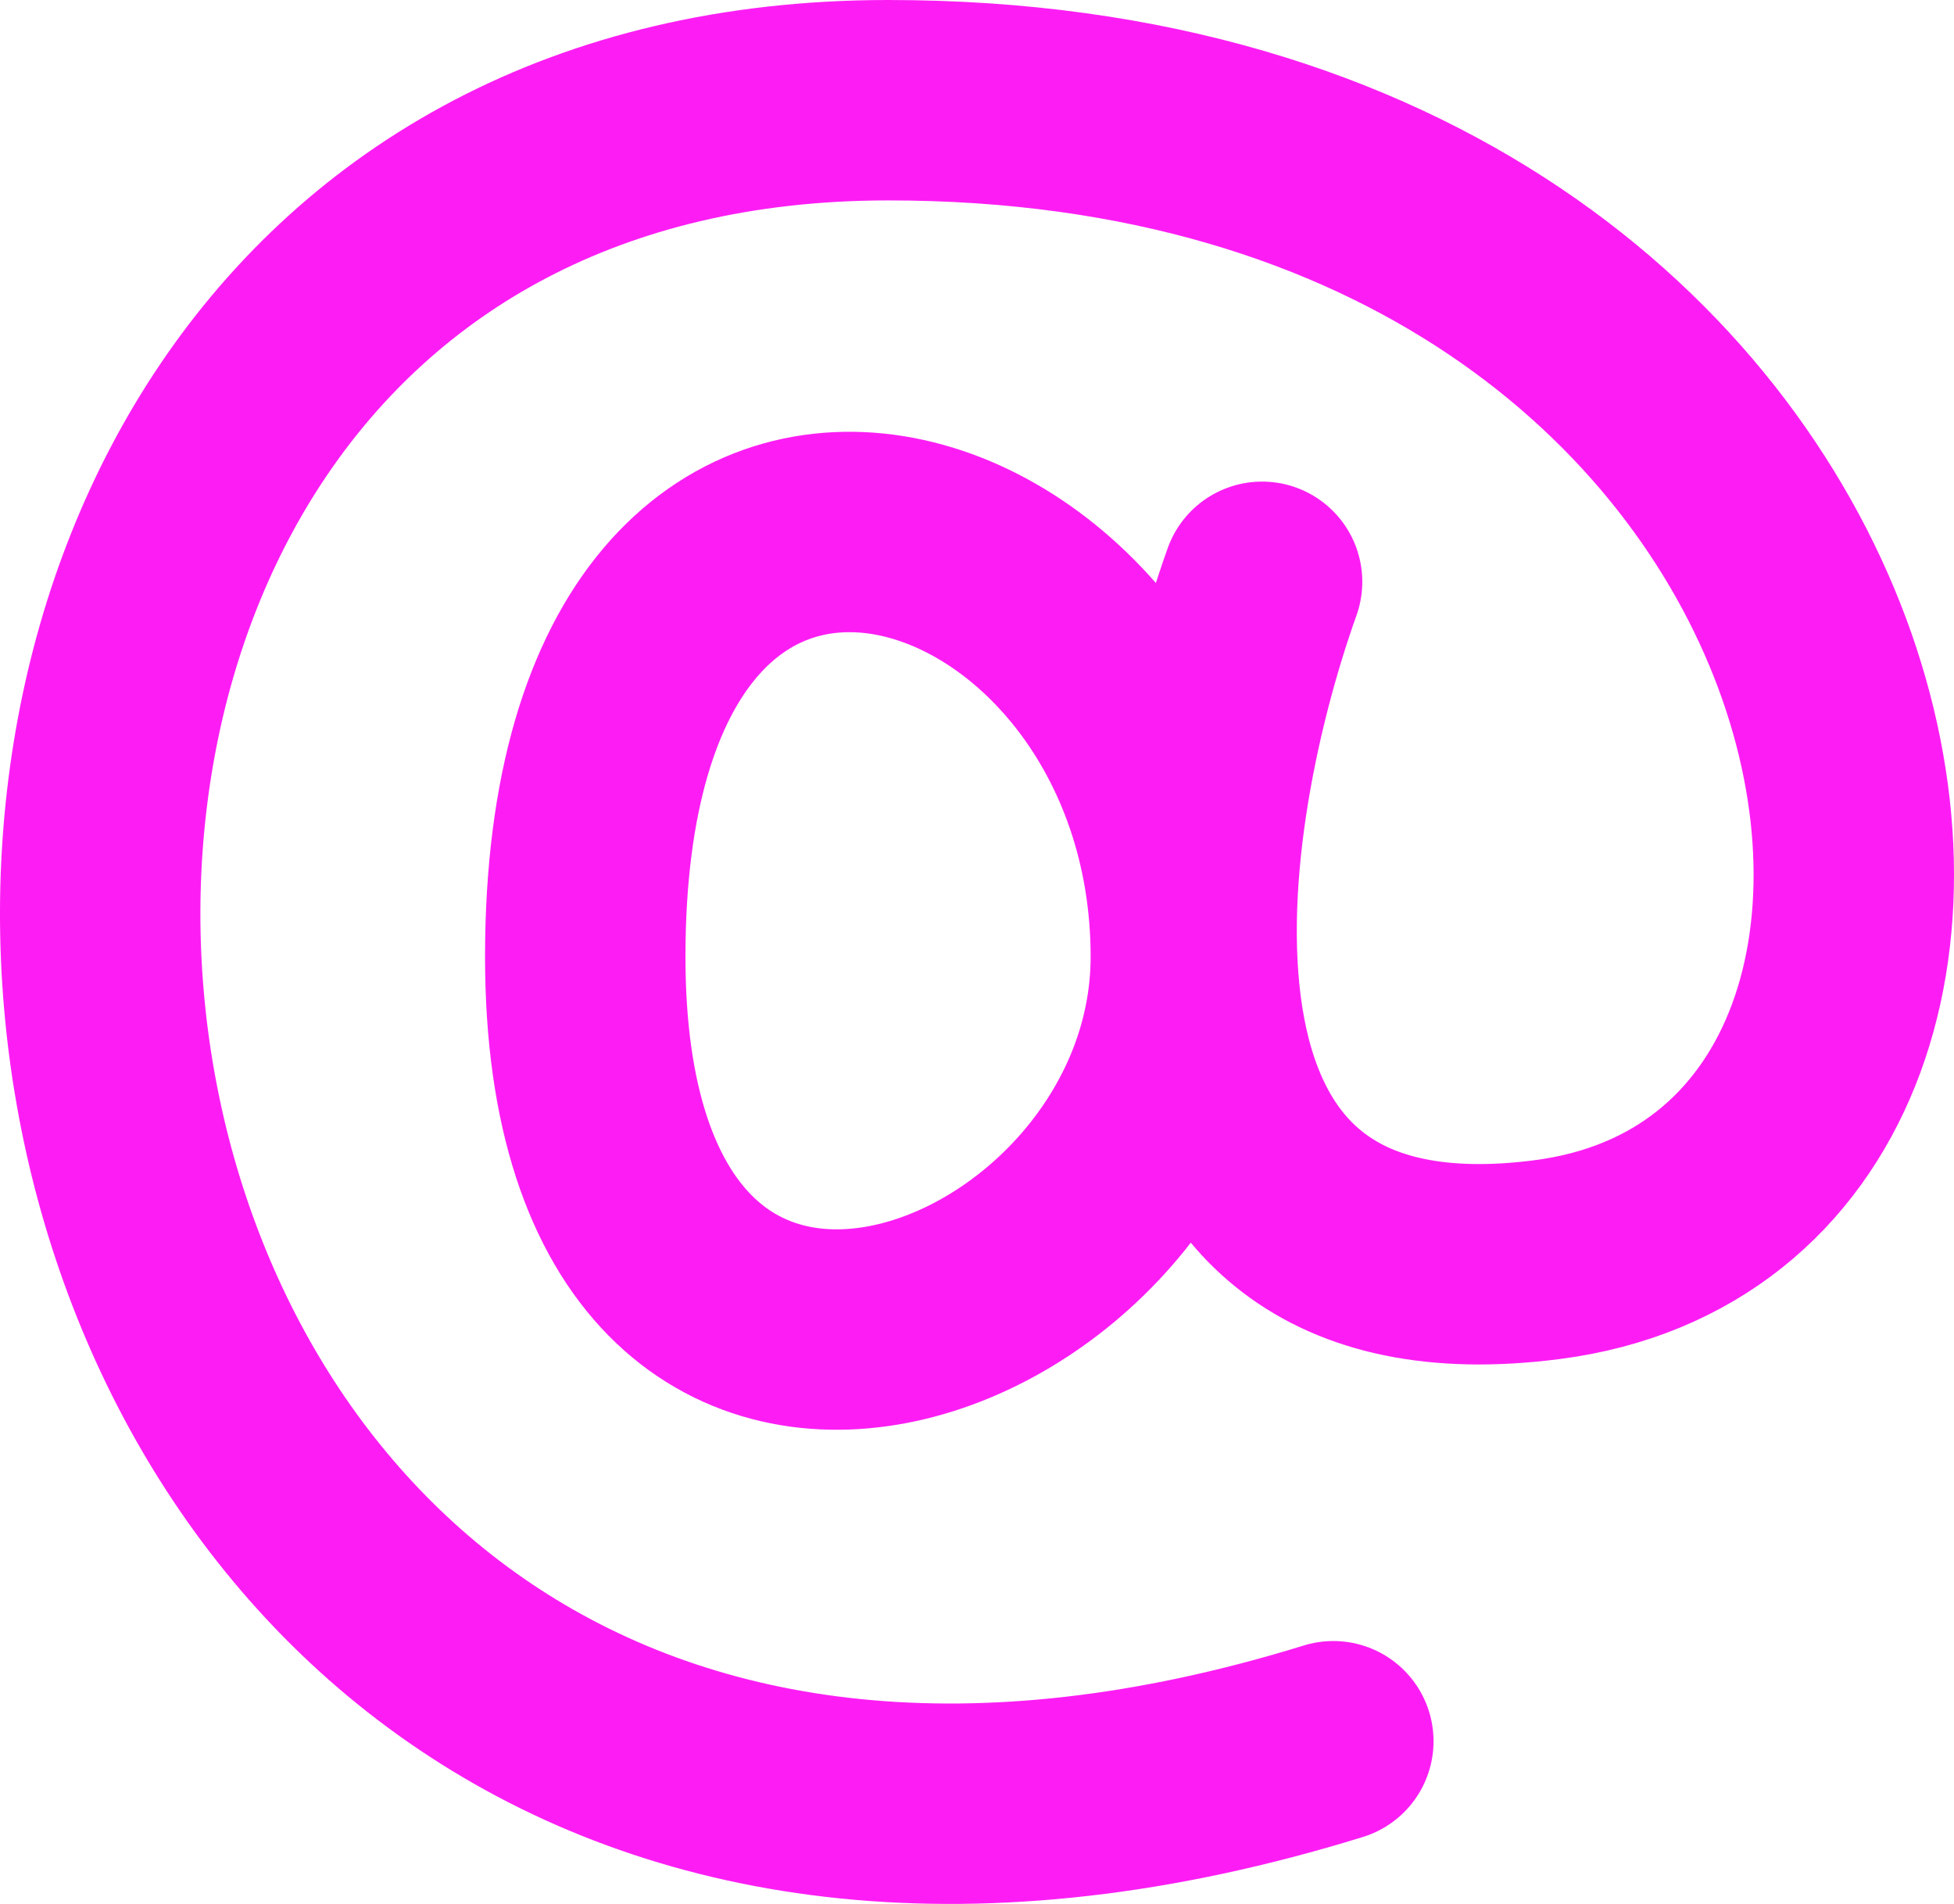 <?xml version="1.0" encoding="UTF-8"?> <svg xmlns="http://www.w3.org/2000/svg" width="39" height="38" viewBox="0 0 39 38" fill="none"> <path d="M25.19 11.612C23.413 16.596 22.062 26.28 30.878 25.141C41.899 23.717 38.347 1.996 17.725 2C-6.449 2.004 -2.183 43.653 26.612 34.753M23.768 19.096C23.768 9.832 11.681 5.919 11.681 19.097C11.681 31.197 23.768 26.569 23.768 19.096Z" stroke="#FD1DF4" stroke-width="4" stroke-linecap="round" stroke-linejoin="round"></path> </svg> 